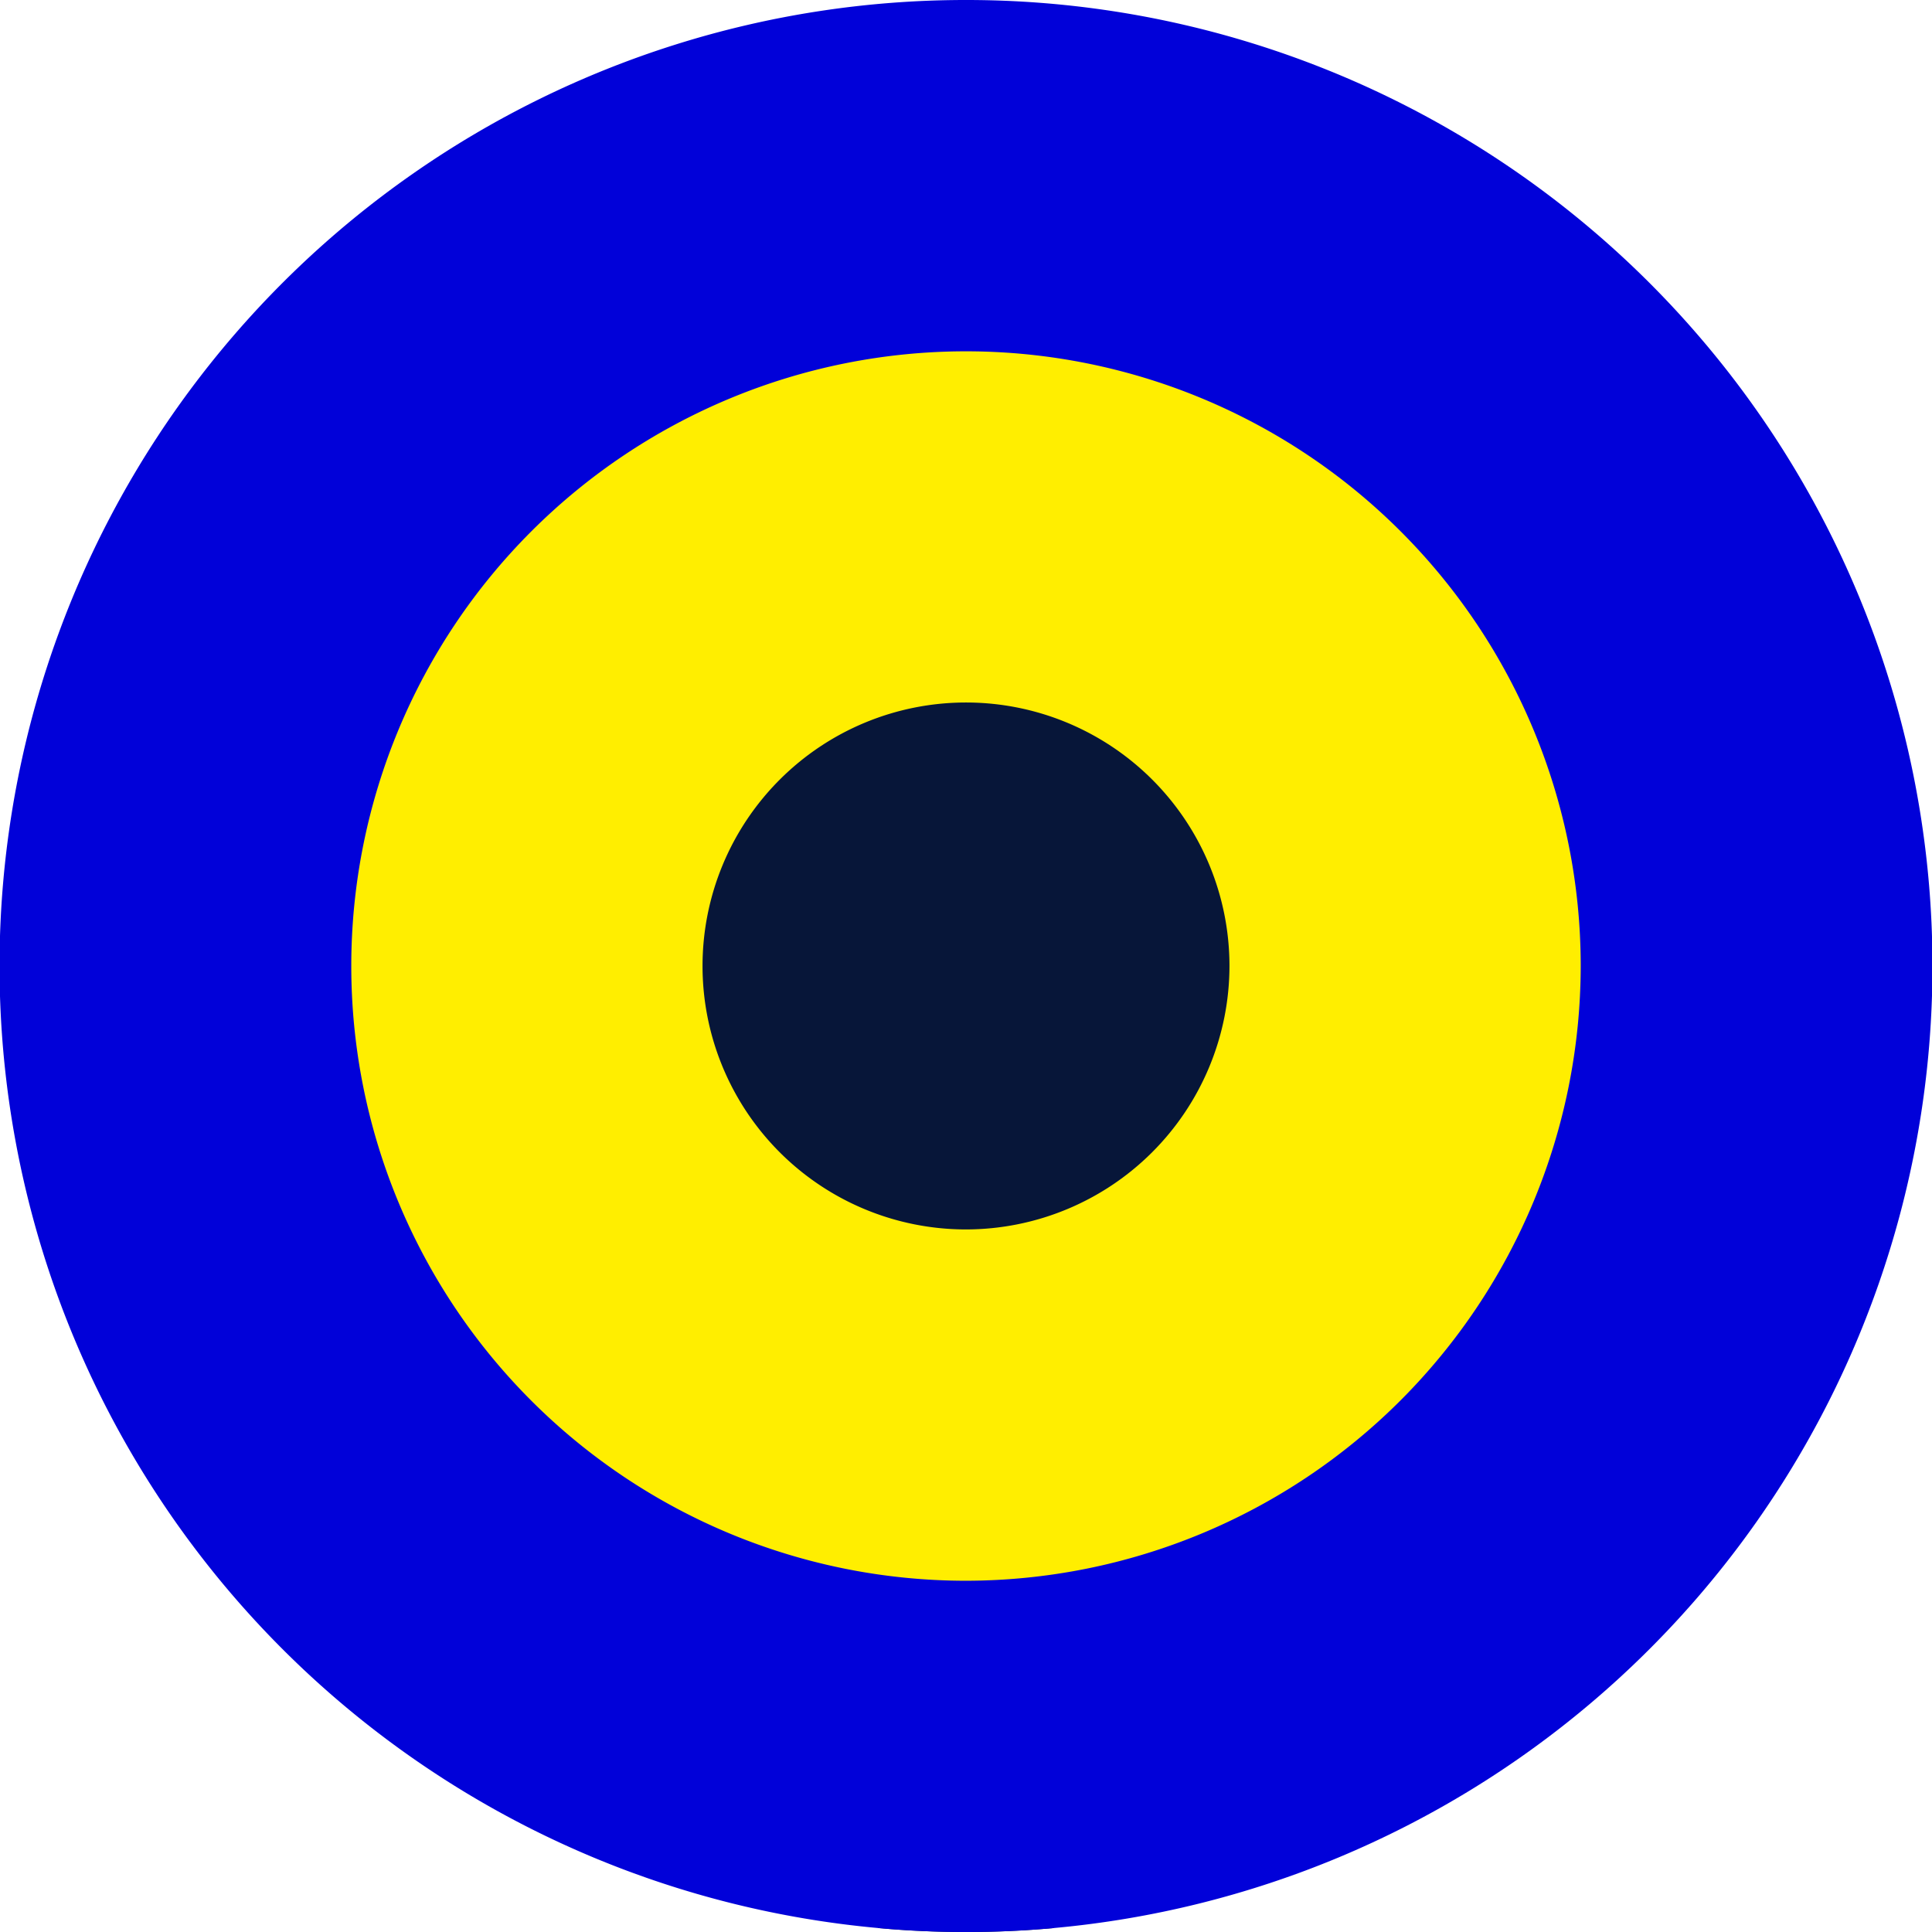 <?xml version="1.0" encoding="UTF-8"?>
<svg xmlns="http://www.w3.org/2000/svg" width="62" height="62" viewBox="0 0 62 62">
  <g id="Lollipop" transform="translate(-80)">
    <path id="Path_18993" data-name="Path 18993" d="M245.636,320v5.51q-1.392.127-2.818.127T240,325.51V320Z" transform="translate(-131.818 -263.636)" fill="#071639"></path>
    <path id="Path_18989" data-name="Path 18989" d="M111,0a31,31,0,0,0-2.818,61.873Q109.574,62,111,62t2.818-.127A31,31,0,0,0,111,0Z" fill="#0101d9"></path>
    <path id="Path_18990" data-name="Path 18990" d="M163.727,103.455a19.727,19.727,0,1,1,19.727-19.727A19.751,19.751,0,0,1,163.727,103.455Z" transform="translate(-52.727 -52.727)" fill="#fe0"></path>
    <path id="Path_18991" data-name="Path 18991" d="M216.455,144.909a8.455,8.455,0,1,1,8.455-8.455A8.464,8.464,0,0,1,216.455,144.909Z" transform="translate(-105.455 -105.455)" fill="#071639"></path>
  </g>
</svg>
